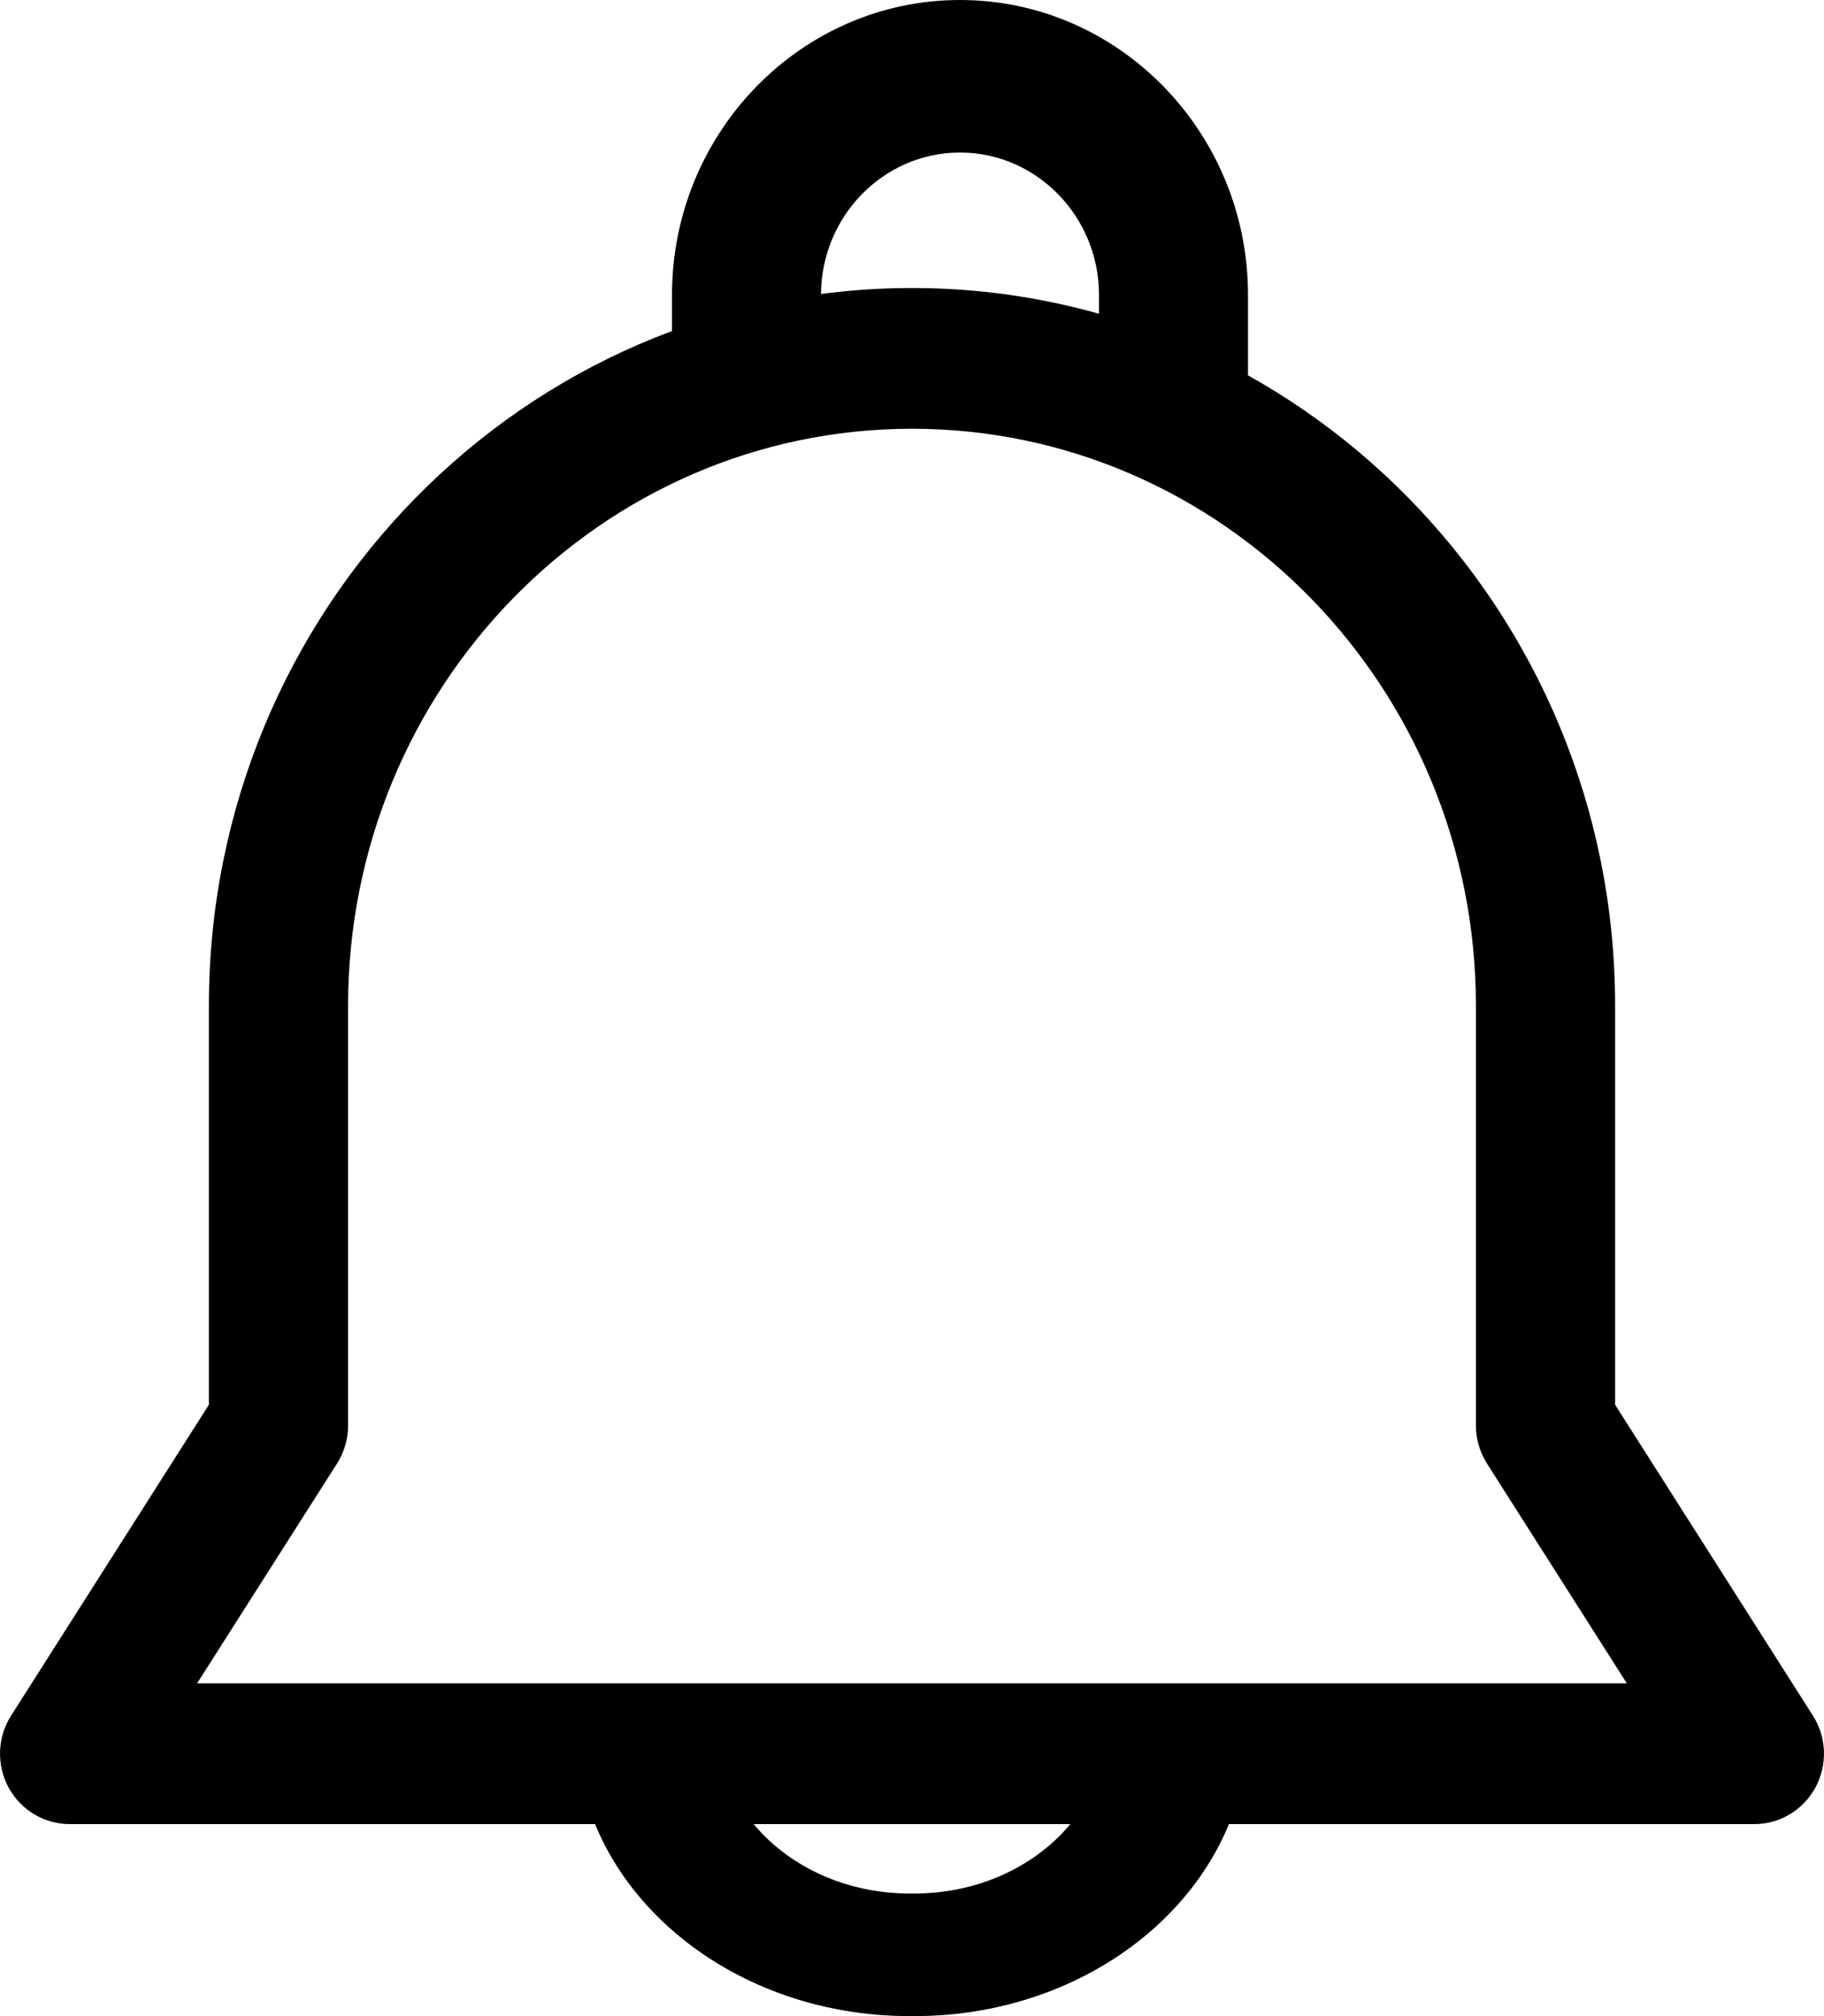 <?xml version="1.0" encoding="UTF-8"?>
<svg width="19px" height="21px" viewBox="0 0 19 21" version="1.1" xmlns="http://www.w3.org/2000/svg" xmlns:xlink="http://www.w3.org/1999/xlink">
    <title>709846</title>
    <g id="Ürün-Detay" stroke="none" stroke-width="1" fill="none" fill-rule="evenodd">
        <g id="Ürün-Detay-Sayfası-hepsisony" transform="translate(-1390, -712)" fill="#000000" fill-rule="nonzero">
            <g id="709846" transform="translate(1390, 712)">
                <path d="M10,0 C8.346,0 7,1.379 7,3.073 L7,4 L8.552,4 L8.552,3.073 C8.552,2.255 9.202,1.589 10,1.589 C10.798,1.589 11.448,2.255 11.448,3.073 L11.448,4 L13,4 L13,3.073 C13,1.379 11.654,0 10,0 Z" id="Path"></path>
                <path d="M11.521,18 C11.521,18.95 10.625,19.723 9.525,19.723 L9.475,19.723 C8.375,19.723 7.479,18.95 7.479,18 L6,18 C6,19.654 7.559,21 9.475,21 L9.525,21 C11.441,21 13,19.654 13,18 L11.521,18 Z" id="Path"></path>
                <path d="M18.885,17.871 L16.824,14.632 L16.824,10.475 C16.824,6.353 13.539,3 9.5,3 C5.461,3 2.176,6.353 2.176,10.475 L2.176,14.632 L0.115,17.871 C-0.028,18.096 -0.038,18.383 0.089,18.618 C0.216,18.853 0.46,19 0.725,19 L18.275,19 C18.54,19 18.784,18.853 18.911,18.618 C19.038,18.383 19.028,18.096 18.885,17.871 Z M2.053,17.534 L3.511,15.244 C3.586,15.126 3.626,14.988 3.626,14.847 L3.626,10.475 C3.626,7.161 6.261,4.466 9.5,4.466 C12.739,4.466 15.374,7.162 15.374,10.475 L15.374,14.847 C15.374,14.988 15.414,15.125 15.489,15.244 L16.946,17.534 L2.053,17.534 Z" id="Shape"></path>
            </g>
        </g>
    </g>
</svg>